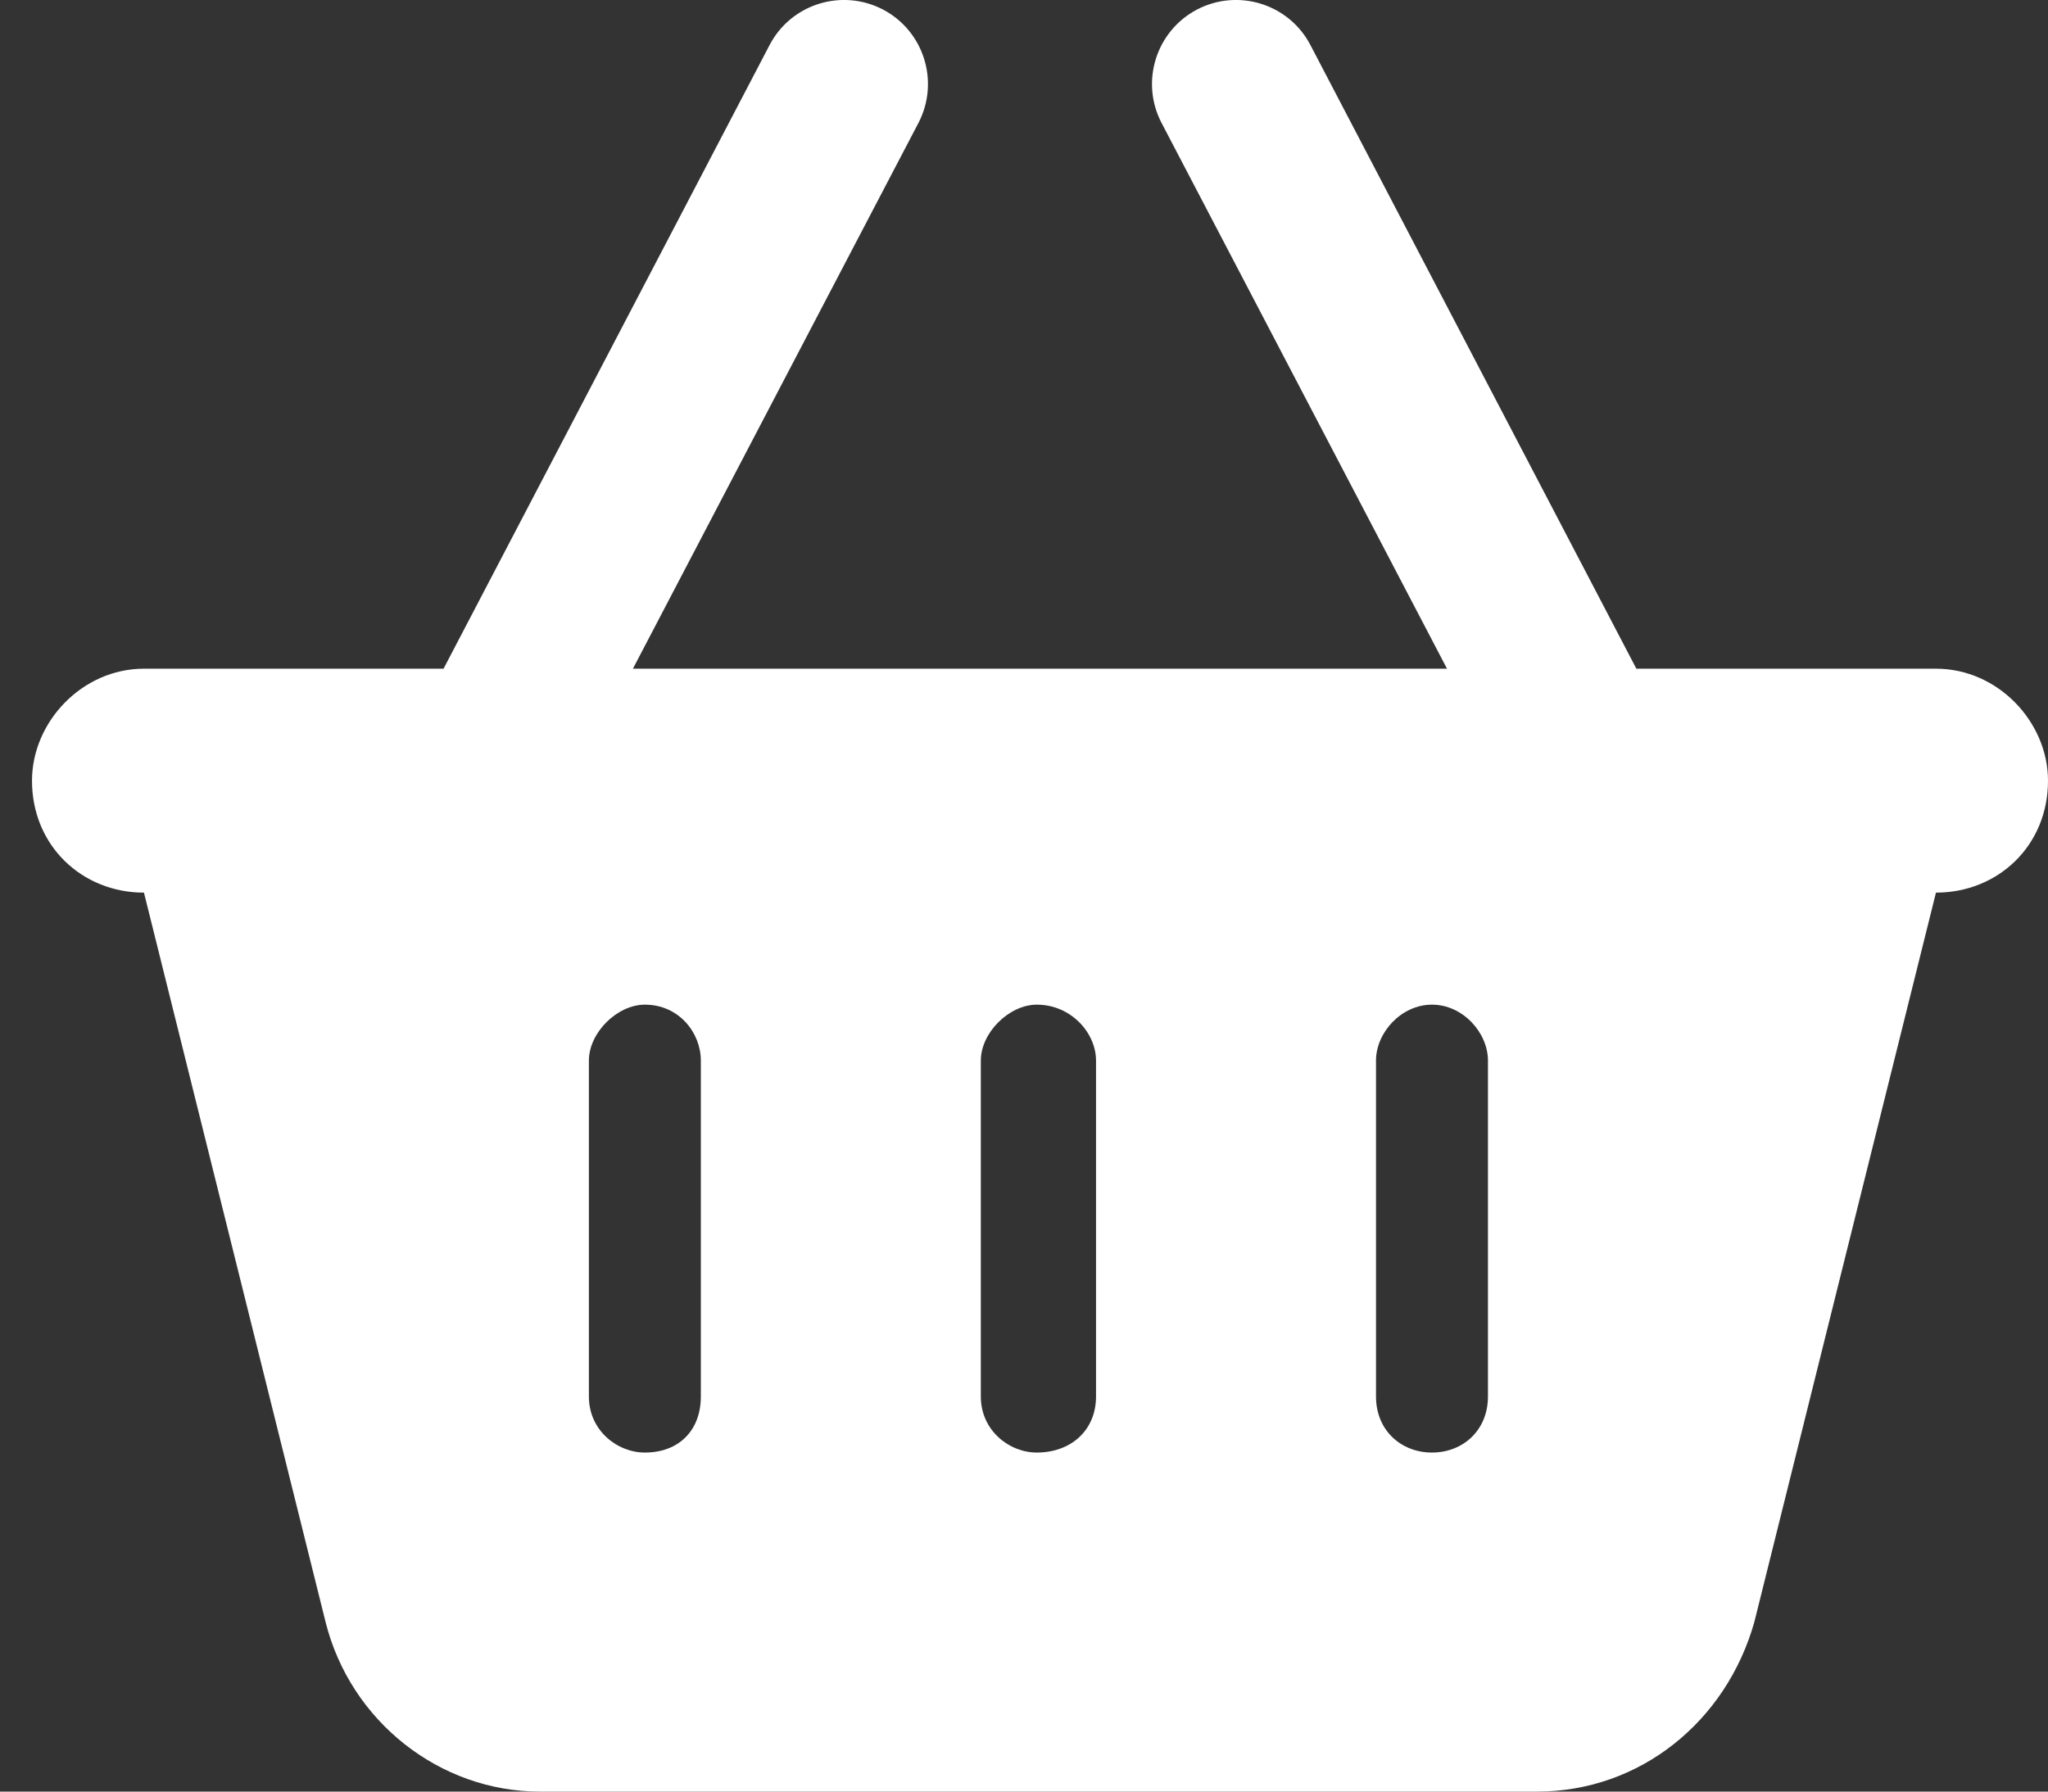 <svg width="24" height="21" viewBox="0 0 24 21" fill="none" xmlns="http://www.w3.org/2000/svg">
<rect x="0" y="0" width="24" height="21" fill="#333333" stroke="none"/>
<path d="M7.417 7.838H16.957L13.611 1.439C13.36 0.956 13.549 0.362 14.029 0.111C14.513 -0.14 15.108 0.048 15.358 0.531L19.176 7.838H22.687C23.413 7.838 24 8.462 24 9.151C24 9.914 23.413 10.463 22.687 10.463L20.559 19.011C20.23 20.18 19.217 21 18.012 21H6.326C5.157 21 4.107 20.18 3.815 19.011L1.687 10.463C0.963 10.463 0.375 9.914 0.375 9.151C0.375 8.462 0.963 7.838 1.687 7.838H5.198L9.017 0.531C9.267 0.048 9.862 -0.14 10.346 0.111C10.826 0.362 11.014 0.956 10.764 1.439L7.417 7.838ZM8.213 12.432C8.213 12.104 7.955 11.776 7.557 11.776C7.233 11.776 6.901 12.104 6.901 12.432V16.369C6.901 16.767 7.233 17.026 7.557 17.026C7.955 17.026 8.213 16.767 8.213 16.369V12.432ZM11.494 12.432V16.369C11.494 16.767 11.826 17.026 12.15 17.026C12.548 17.026 12.844 16.767 12.844 16.369V12.432C12.844 12.104 12.548 11.776 12.15 11.776C11.826 11.776 11.494 12.104 11.494 12.432ZM17.437 12.432C17.437 12.104 17.142 11.776 16.781 11.776C16.42 11.776 16.125 12.104 16.125 12.432V16.369C16.125 16.767 16.42 17.026 16.781 17.026C17.142 17.026 17.437 16.767 17.437 16.369V12.432Z" fill="#ffffff"/>
</svg>
